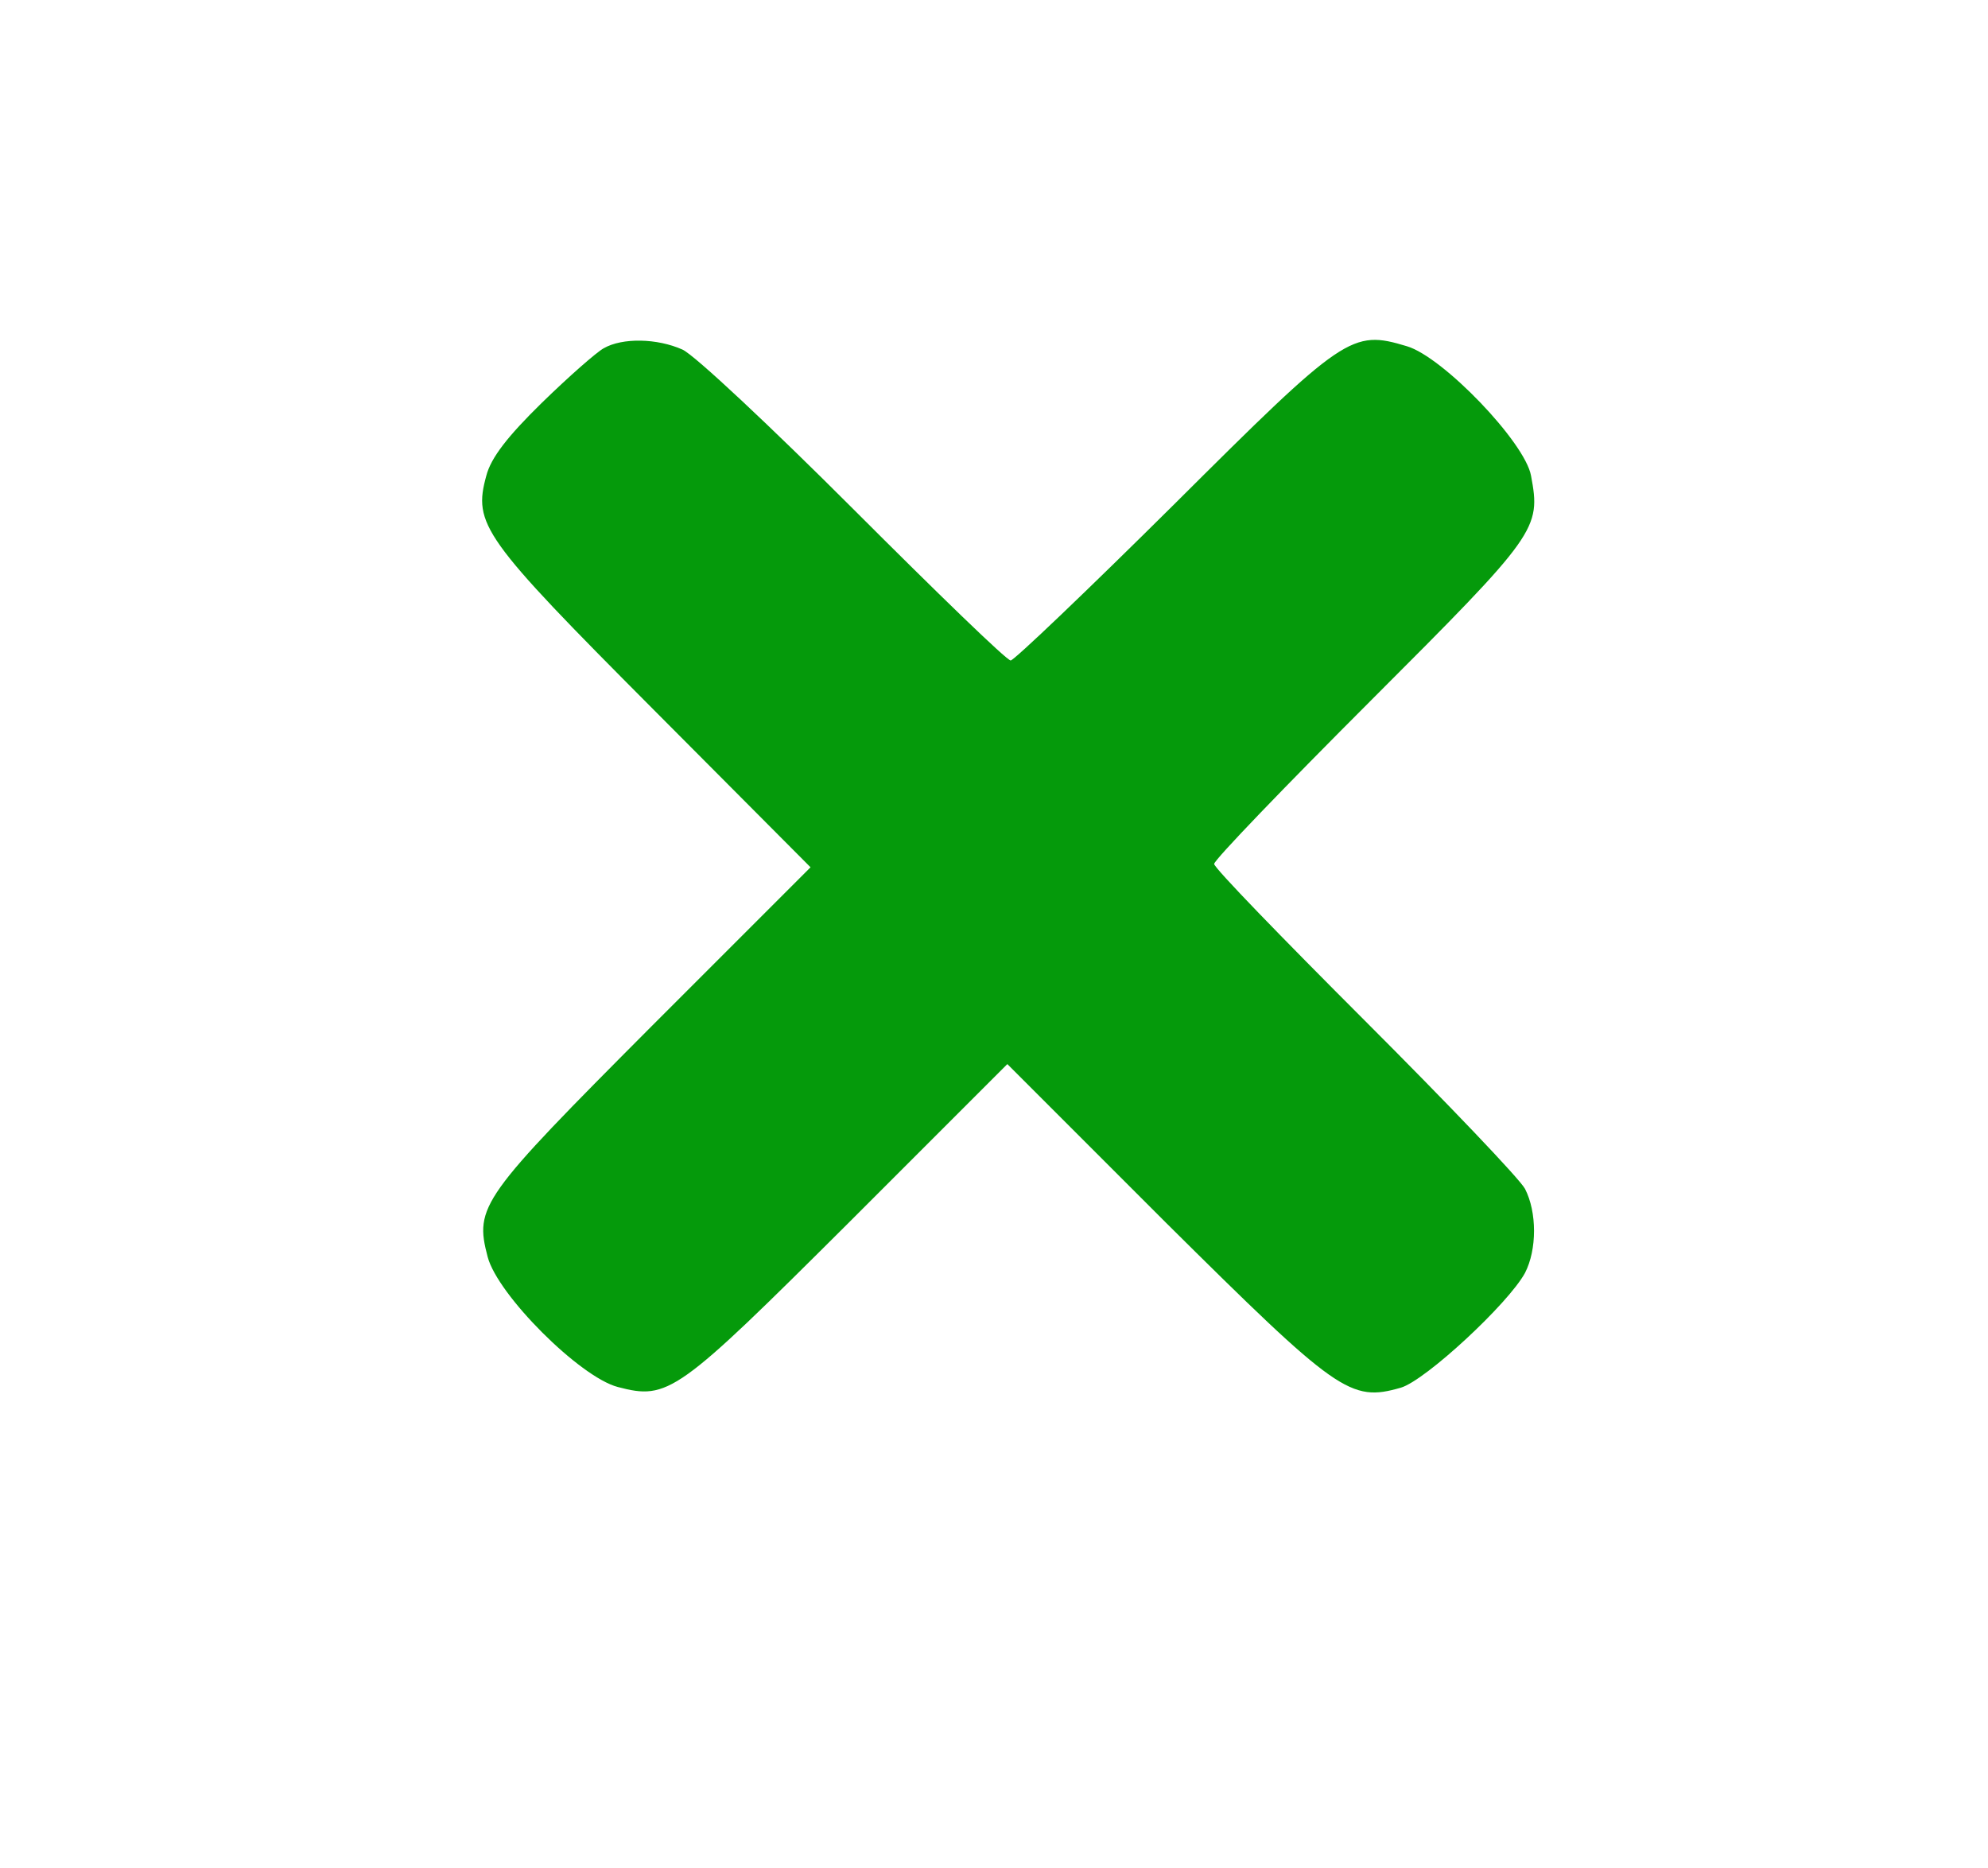 <?xml version="1.0" standalone="no"?>
<!DOCTYPE svg PUBLIC "-//W3C//DTD SVG 20010904//EN"
 "http://www.w3.org/TR/2001/REC-SVG-20010904/DTD/svg10.dtd">
<svg version="1.0" xmlns="http://www.w3.org/2000/svg"
 width="298pt" height="280pt" viewBox="0 0 298 280"
 preserveAspectRatio="xMidYMid meet">

<g transform="translate(0,280) scale(0.1,-0.1)"
fill="#059a0b" stroke="none">
<path d="M905 2278 c-11 -6 -53 -43 -93 -82 -51 -50 -76 -82 -83 -109 -20 -73
-6 -93 250 -350 l236 -237 -238 -238 c-256 -257 -266 -270 -246 -346 15 -57
138 -180 195 -195 76 -20 89 -10 346 246 l238 238 237 -237 c258 -256 277
-270 353 -248 37 11 161 126 186 172 18 35 18 91 0 126 -8 15 -116 128 -240
252 -124 124 -226 229 -226 235 0 6 106 116 235 245 250 250 255 257 240 337
-9 50 -132 178 -186 194 -83 25 -93 18 -349 -237 -130 -129 -240 -234 -245
-234 -6 0 -111 102 -235 226 -124 124 -239 232 -257 240 -38 17 -90 18 -118 2z"/>
</g>
</svg>
